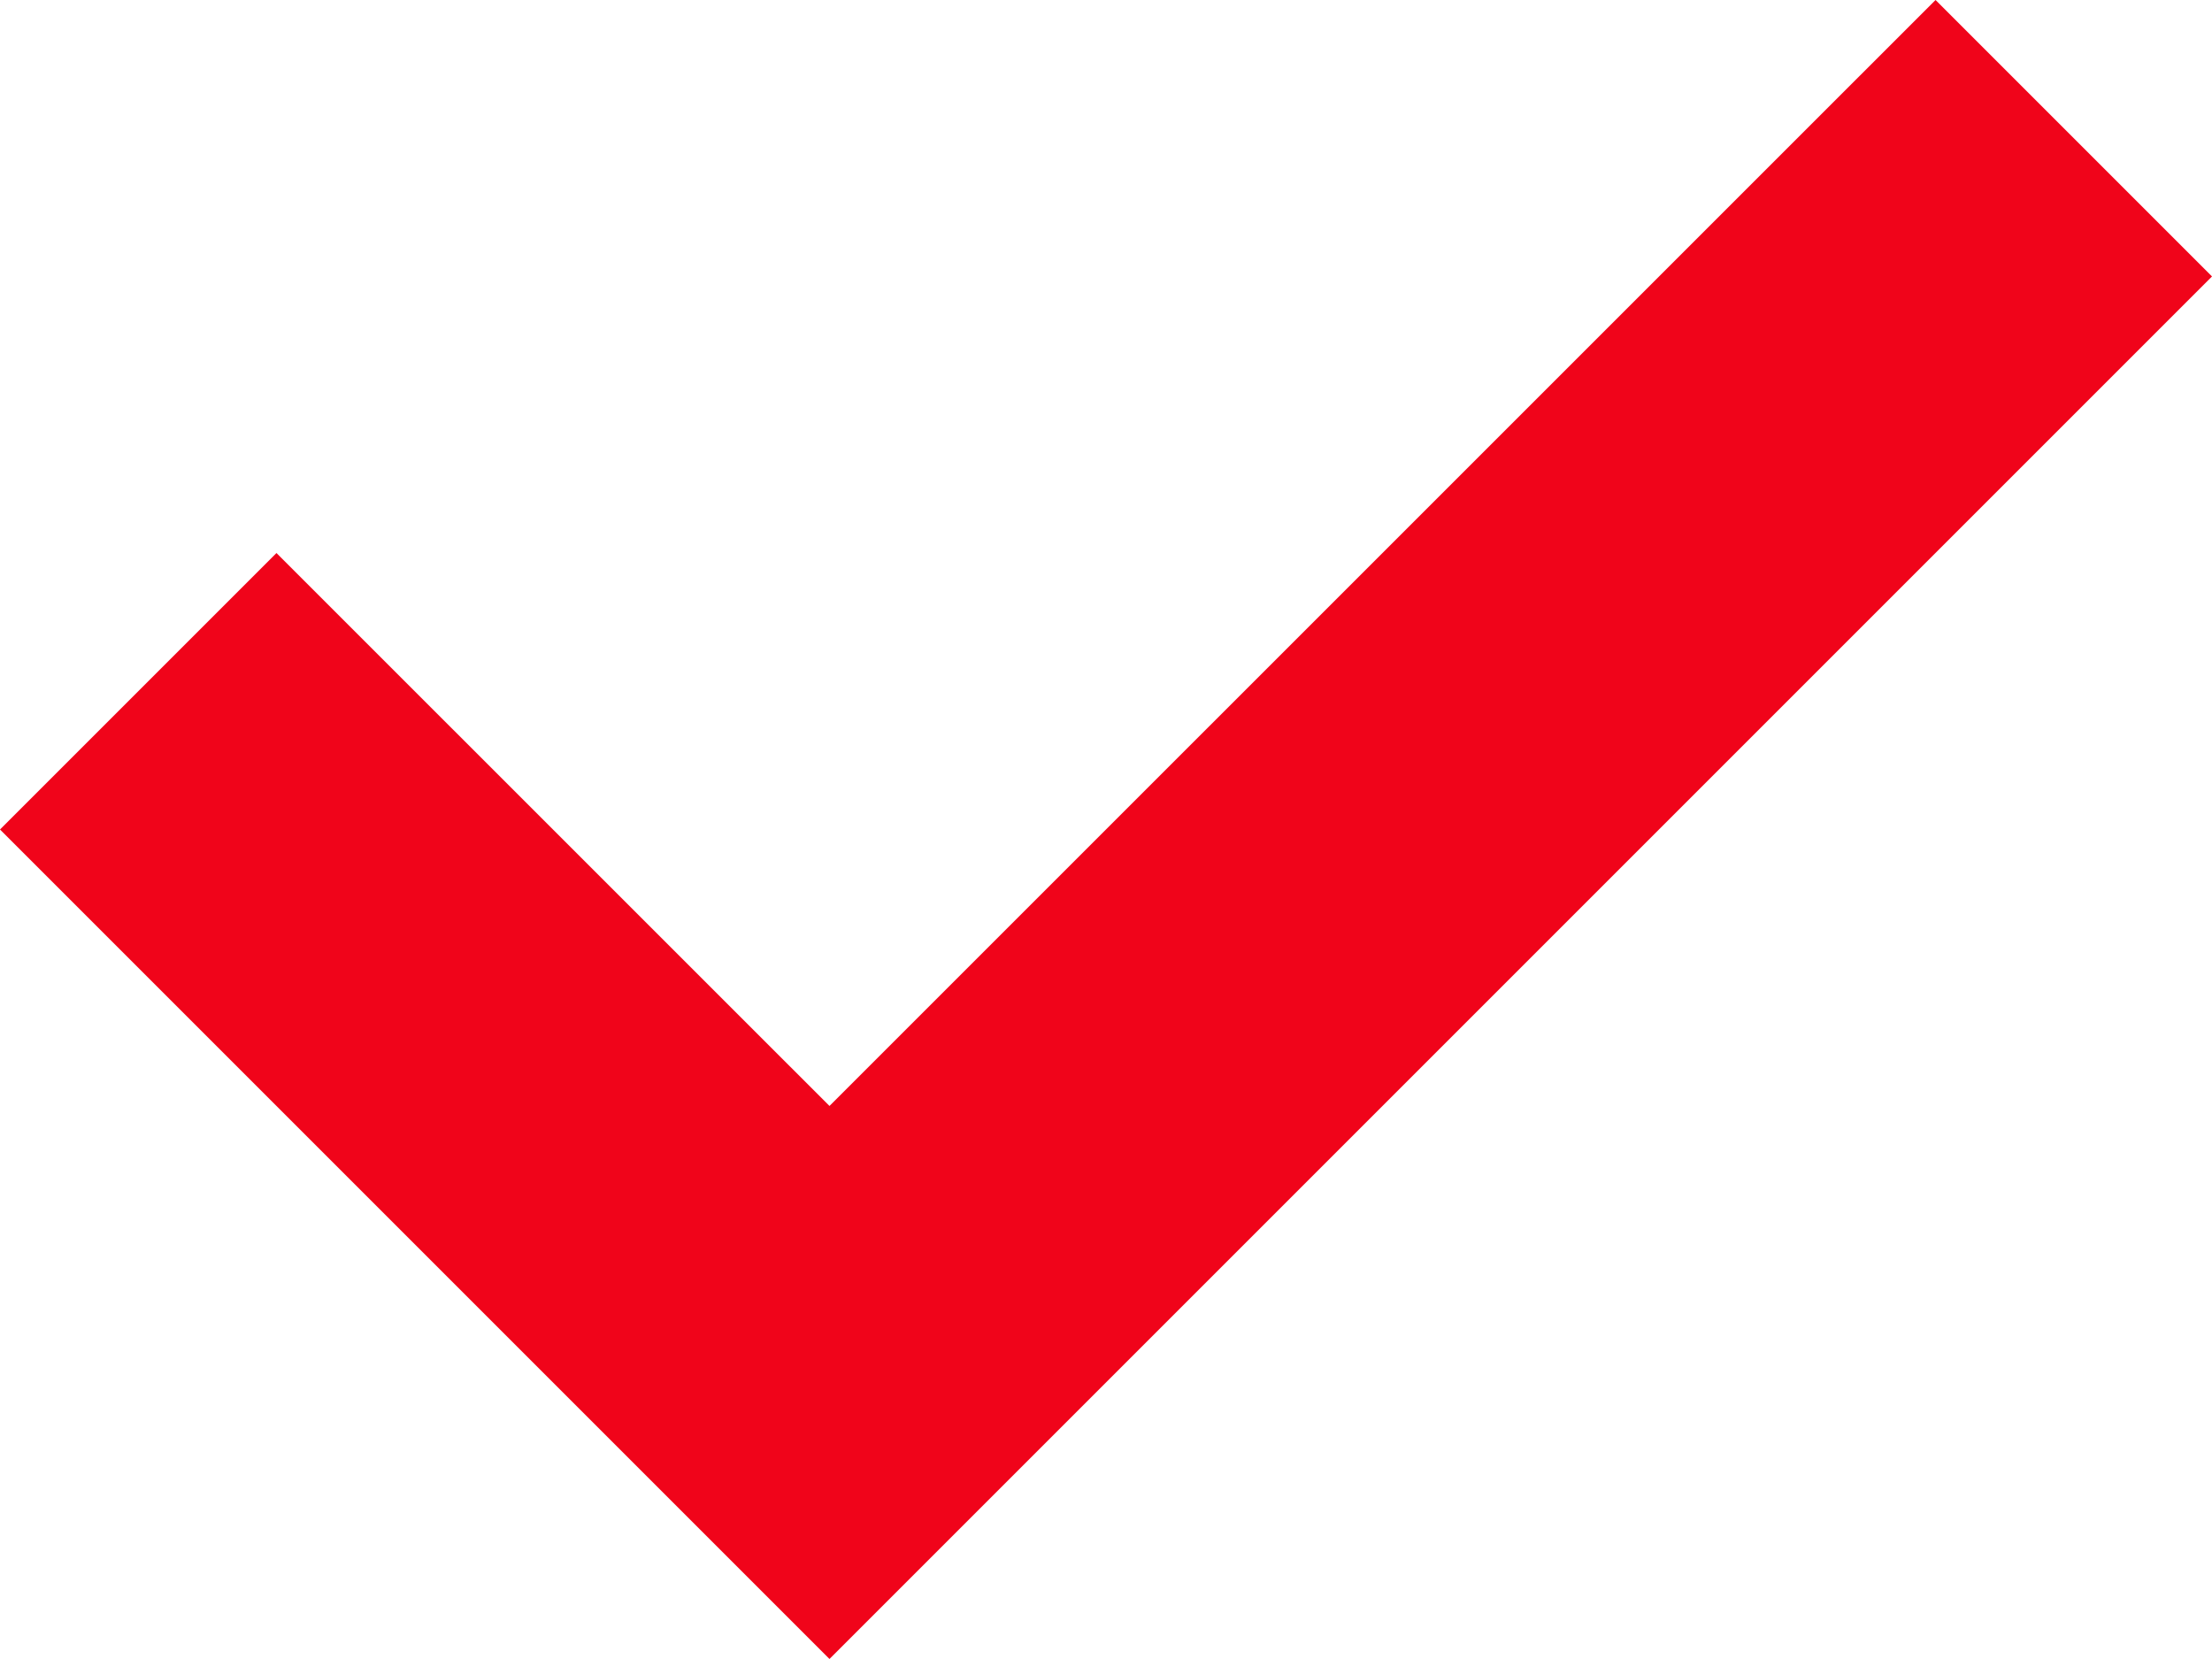 <svg xmlns="http://www.w3.org/2000/svg" width="22.691" height="17.018" viewBox="0 0 22.691 17.018">
  <path id="right" d="M10.836,17.673,8,20.509l8.509,8.509L30.691,14.836,27.855,12,16.509,23.345Z" transform="translate(-8 -12)" fill="#f0041a" fill-rule="evenodd"/>
</svg>
